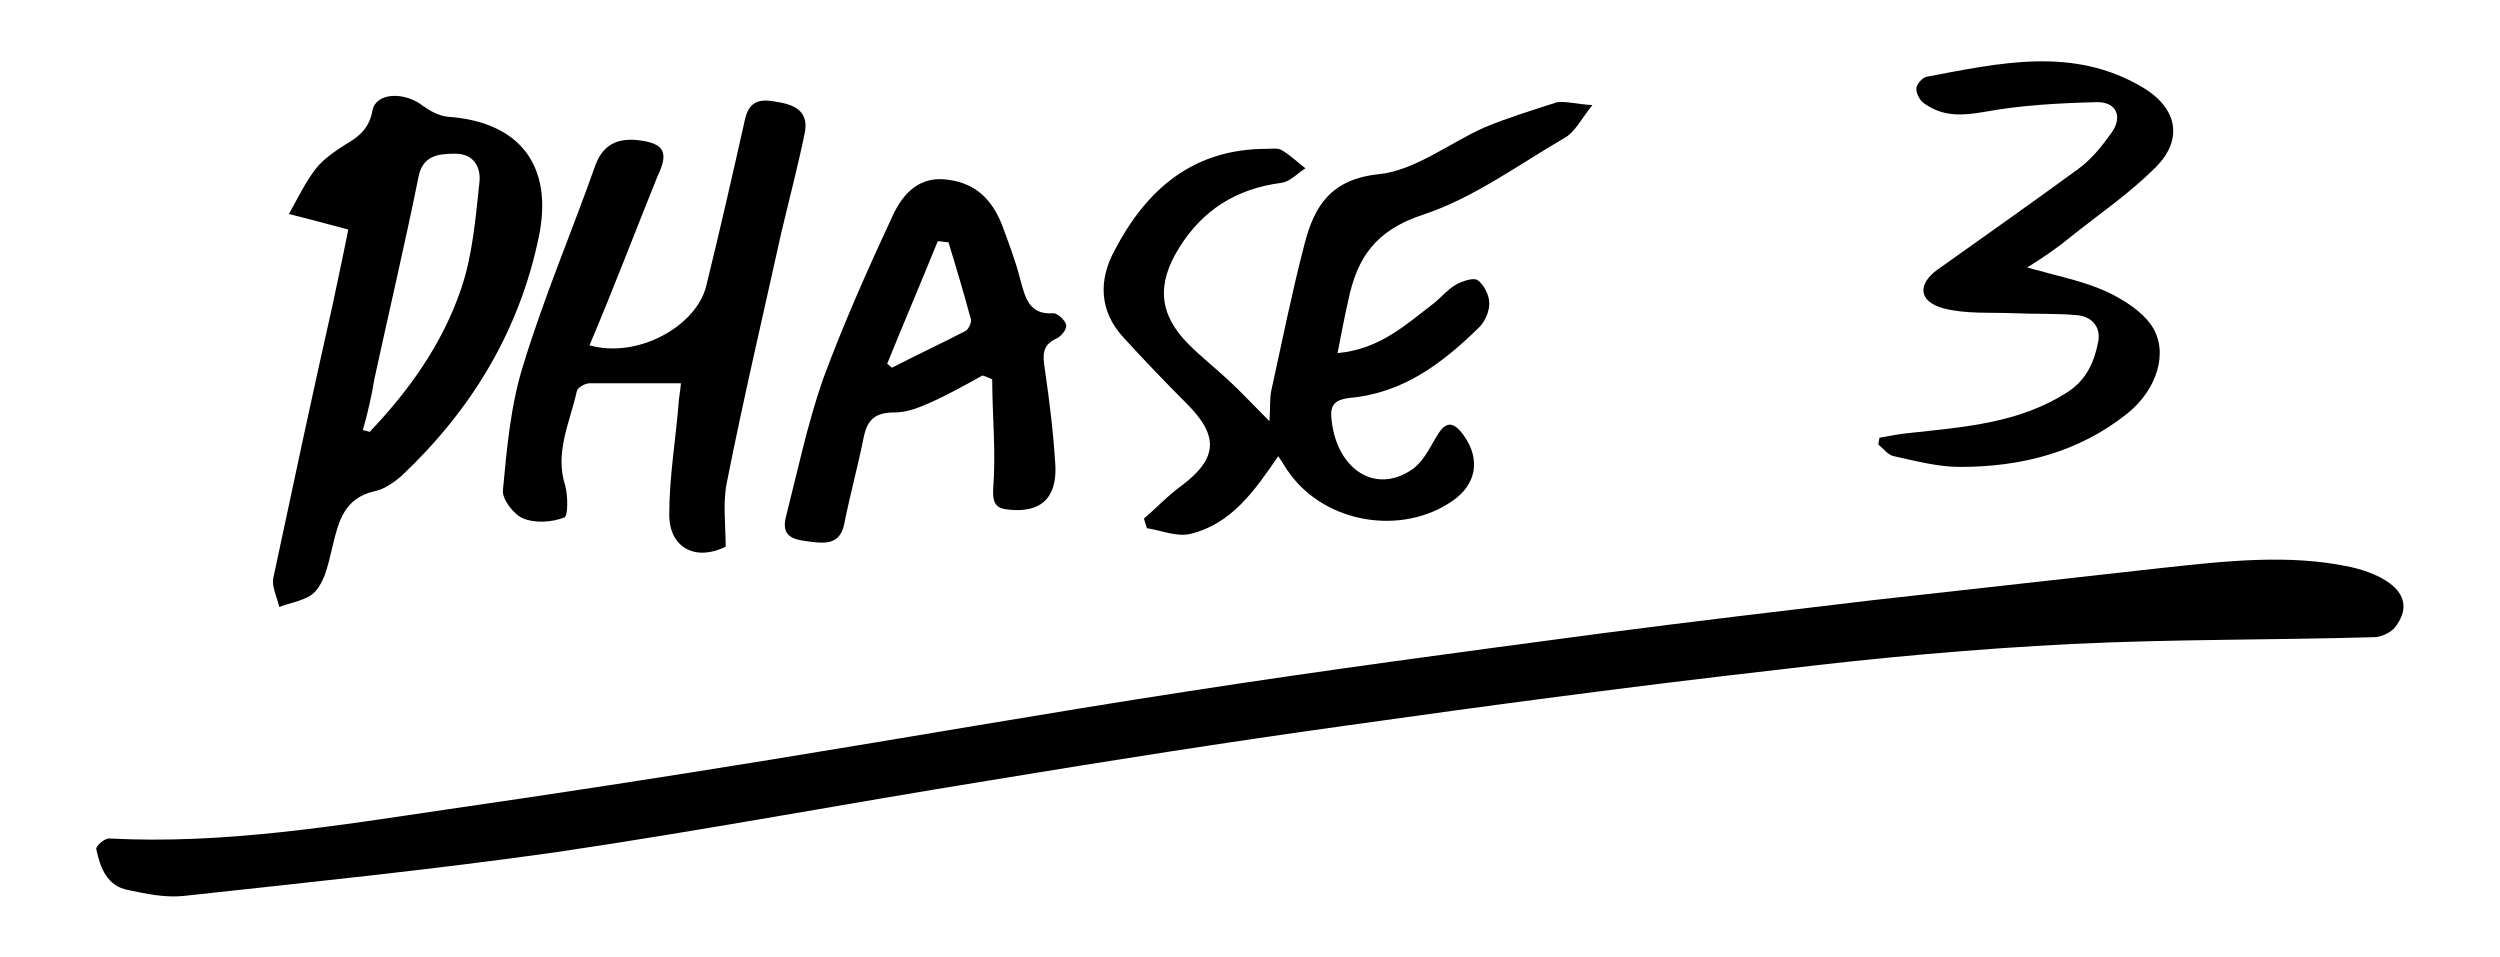 <?xml version="1.0" encoding="utf-8"?>
<!-- Generator: Adobe Illustrator 25.4.1, SVG Export Plug-In . SVG Version: 6.00 Build 0)  -->
<svg version="1.1" id="Layer_1" xmlns="http://www.w3.org/2000/svg" xmlns:xlink="http://www.w3.org/1999/xlink" x="0px" y="0px"
	 viewBox="0 0 257 98.4" style="enable-background:new 0 0 257 98.4;" xml:space="preserve">
<g>
	<path d="M192.5,61.7c9.9-1.1,19.7-2.2,29.6-3.3c6.5-0.7,13.2-1.5,19.6-0.1c3.1,0.7,7.2,2.7,4.5,6.2c-0.4,0.5-1.4,1-2.1,1
		c-10.4,0.3-20.7,0.2-31.1,0.7c-9.9,0.5-19.9,1.4-29.8,2.6c-15,1.7-30,3.7-44.9,5.8c-12.2,1.7-24.3,3.6-36.4,5.6
		c-14.9,2.4-29.8,5.2-44.7,7.4c-12.7,1.8-25.5,3.1-38.3,4.5c-1.9,0.2-3.8-0.2-5.7-0.6c-2.2-0.4-2.9-2.3-3.3-4.2
		c-0.1-0.3,0.9-1.2,1.4-1.1C23,86.8,34.5,84.9,46,83.2c11.1-1.6,22.1-3.3,33.2-5.1c14.2-2.3,28.4-4.8,42.7-7
		c14.2-2.2,28.5-4.1,42.8-6C173.9,63.9,183.2,62.8,192.5,61.7z"/>
	<path d="M163.7,10.8c-1.2,1.5-1.8,2.8-2.9,3.4c-4.8,2.8-9.4,6.2-14.6,7.9c-4.8,1.6-6.7,4.4-7.6,8.8c-0.4,1.7-0.7,3.4-1.1,5.4
		c4.4-0.4,7.1-3,10-5.2c0.7-0.6,1.3-1.3,2.1-1.8c0.7-0.4,1.9-0.8,2.3-0.5c0.7,0.5,1.2,1.6,1.2,2.4c0,0.9-0.5,2-1.2,2.6
		c-3.7,3.6-7.7,6.6-13.1,7.1c-1.8,0.2-2.1,0.9-1.9,2.4c0.6,5,4.5,7.5,8.2,5c1.1-0.7,1.8-2.1,2.5-3.3c0.9-1.6,1.7-1.9,2.9-0.2
		c1.7,2.4,1.3,5-1.2,6.7c-5.2,3.6-13,2.3-16.7-2.8c-0.4-0.5-0.7-1.1-1.2-1.8c-2.4,3.5-4.8,7-9.1,8c-1.4,0.3-3-0.4-4.4-0.6
		c-0.1-0.3-0.2-0.6-0.3-1c1.3-1.1,2.5-2.4,3.9-3.4c3.7-2.8,3.8-5.1,0.5-8.4c-2.2-2.2-4.4-4.5-6.5-6.8c-2.5-2.7-2.6-5.9-0.9-9
		c3.3-6.3,8.1-10.4,15.6-10.4c0.5,0,1.1-0.1,1.5,0.1c0.9,0.5,1.7,1.3,2.5,1.9c-0.8,0.5-1.6,1.4-2.5,1.5c-4.6,0.6-8.1,2.8-10.5,6.7
		c-2.3,3.7-2.1,6.8,1,9.9c1.3,1.3,2.7,2.4,4.1,3.7c1.3,1.2,2.6,2.6,4.2,4.2c0.1-1.3,0-2.3,0.2-3.2c1.1-5,2.1-10,3.4-15
		c1-3.9,2.7-6.7,7.7-7.2c3.7-0.4,7.2-3.2,10.8-4.8c2.4-1,5-1.8,7.5-2.6C161,10.4,162,10.7,163.7,10.8z"/>
	<path d="M35.8,23.6c-2.2-0.6-4.1-1.1-6.1-1.6c0.9-1.6,1.7-3.3,2.8-4.7c0.8-1,2-1.8,3.1-2.5c1.4-0.8,2.4-1.7,2.7-3.5
		c0.4-1.8,3.3-1.9,5.2-0.4c0.7,0.5,1.6,1,2.5,1.1c7.4,0.5,10.9,5,9.4,12.3c-2,9.7-6.9,17.8-14.1,24.6c-0.8,0.7-1.8,1.4-2.8,1.6
		c-3.1,0.7-3.7,3.1-4.3,5.6c-0.4,1.6-0.7,3.4-1.7,4.6c-0.8,1-2.5,1.2-3.8,1.7c-0.2-1-0.8-2.1-0.6-3c2-9.4,4-18.8,6.1-28.1
		C34.8,28.4,35.4,25.7,35.8,23.6z M37.3,44.2c0.2,0.1,0.5,0.1,0.7,0.2c4.1-4.3,7.5-9.1,9.4-14.7c1.2-3.5,1.5-7.4,1.9-11.1
		c0.1-1.3-0.5-2.8-2.5-2.8c-1.8,0-3.4,0.2-3.8,2.5c-1.4,6.9-3,13.7-4.5,20.6C38.2,40.7,37.8,42.5,37.3,44.2z"/>
	<path d="M60.6,35.5c5,1.4,11-2,12-6.1c1.4-5.7,2.7-11.4,4-17.2c0.5-2.1,1.9-2,3.4-1.7c1.9,0.3,3.2,1.1,2.7,3.3
		c-0.7,3.4-1.6,6.8-2.4,10.2c-1.9,8.6-3.9,17.1-5.6,25.7c-0.4,2.1-0.1,4.3-0.1,6.5c-3,1.5-5.8,0.2-5.8-3.3c0-4,0.7-7.9,1-11.9
		c0.1-0.7,0.2-1.4,0.2-1.6c-3.3,0-6.3,0-9.4,0c-0.4,0-1.2,0.4-1.3,0.8c-0.7,3.2-2.3,6.3-1.2,9.7c0.3,1.1,0.3,3.2-0.1,3.3
		c-1.3,0.5-3,0.6-4.2,0.1c-1-0.4-2.2-2-2.1-2.9c0.4-4.3,0.8-8.8,2.1-12.9c2.1-6.9,5-13.7,7.4-20.5c0.9-2.5,2.8-2.9,5-2.5
		c2.3,0.4,2.4,1.5,1.4,3.6C65.3,23.8,63.1,29.6,60.6,35.5z"/>
	<path d="M101,38.6c-1.8,1-3.6,2-5.4,2.8c-1.1,0.5-2.4,1-3.6,1c-1.9,0-2.8,0.6-3.2,2.5c-0.6,3-1.4,5.9-2,8.9
		c-0.4,2.1-1.8,2.1-3.4,1.9c-1.5-0.2-3.2-0.3-2.6-2.6c1.2-4.7,2.2-9.5,3.8-14.1c2.1-5.7,4.6-11.3,7.2-16.9c1.1-2.3,2.8-4.1,5.8-3.6
		c2.8,0.4,4.4,2.1,5.4,4.6c0.7,1.9,1.4,3.7,1.9,5.7c0.5,1.8,0.9,3.6,3.4,3.4c0.4,0,1.2,0.7,1.3,1.2c0.1,0.4-0.5,1.2-1,1.4
		c-1.5,0.7-1.4,1.7-1.2,3.1c0.5,3.4,0.9,6.7,1.1,10.1c0.1,3.3-1.6,4.7-4.7,4.4c-1.3-0.1-1.8-0.5-1.7-2.2c0.3-3.7-0.1-7.5-0.1-11.2
		C101.6,38.8,101.3,38.7,101,38.6z M91.2,37.4c0.2,0.1,0.3,0.3,0.5,0.4c2.5-1.3,5.1-2.5,7.6-3.8c0.3-0.2,0.6-0.9,0.5-1.2
		c-0.7-2.6-1.5-5.3-2.3-7.9c-0.4,0-0.7-0.1-1.1-0.1C94.7,29,92.9,33.2,91.2,37.4z"/>
	<path d="M208.4,27.5c3.2,0.9,5.8,1.4,8.2,2.5c1.7,0.8,3.6,2,4.6,3.5c1.8,2.7,0.5,6.6-2.5,9c-5,4-10.9,5.5-17.2,5.5
		c-2.3,0-4.5-0.6-6.8-1.1c-0.6-0.1-1.1-0.8-1.6-1.2c0-0.2,0.1-0.5,0.1-0.7c1.1-0.2,2.1-0.4,3.2-0.5c5.5-0.6,11.1-1,16-4.1
		c2.1-1.3,2.9-3.2,3.3-5.3c0.3-1.6-0.8-2.6-2.2-2.7c-2.1-0.2-4.3-0.1-6.4-0.2c-2.4-0.1-5,0.1-7.3-0.5c-2.6-0.7-2.7-2.5-0.6-4
		c4.8-3.4,9.6-6.8,14.4-10.3c1.4-1,2.5-2.4,3.5-3.8c1.1-1.6,0.5-3.1-1.5-3.1c-3.9,0.1-7.8,0.3-11.6,1c-2.3,0.4-4.2,0.5-6.1-0.8
		c-0.5-0.3-0.9-1-0.9-1.6c0-0.4,0.6-1.1,1-1.2c7.5-1.4,15.1-3.2,22.3,1.1c3.5,2.1,4.2,5.3,1.3,8.2c-2.7,2.7-5.8,4.8-8.8,7.2
		C211.6,25.4,210.3,26.3,208.4,27.5z"/>
</g>
</svg>
